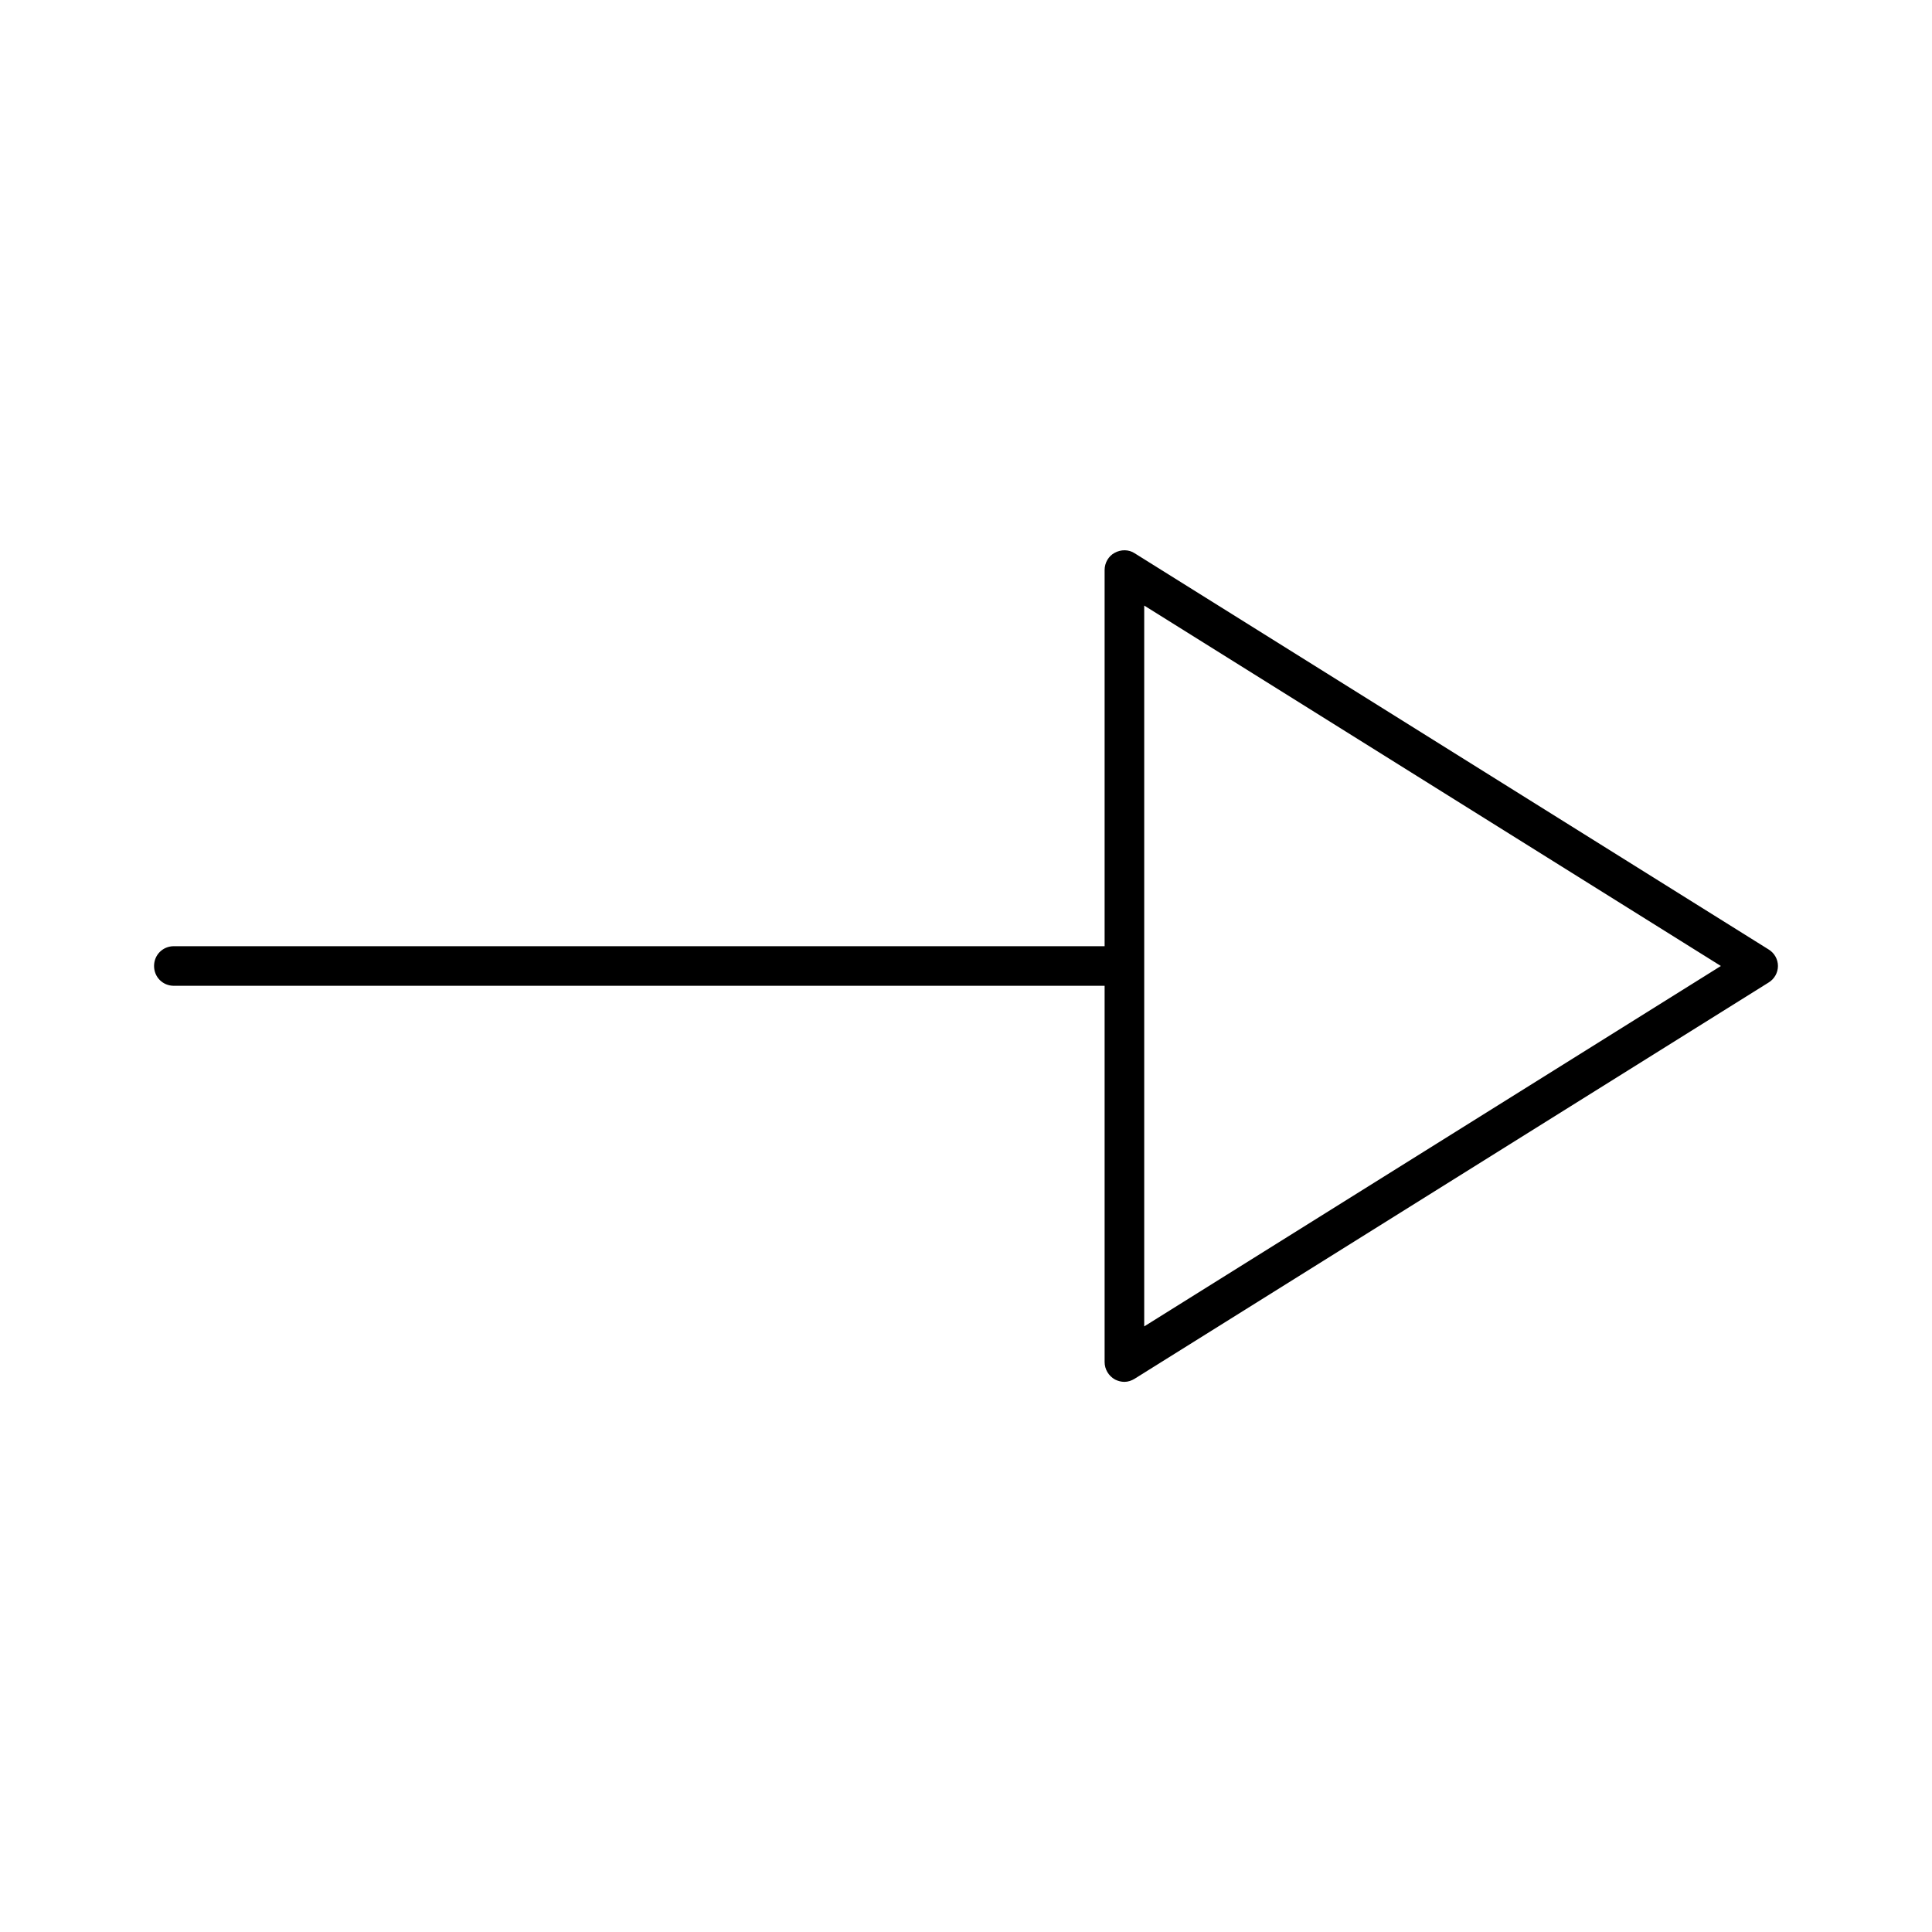 <?xml version="1.0" encoding="UTF-8"?>
<!-- Uploaded to: SVG Repo, www.svgrepo.com, Generator: SVG Repo Mixer Tools -->
<svg fill="#000000" width="800px" height="800px" version="1.1" viewBox="144 144 512 512" xmlns="http://www.w3.org/2000/svg">
 <path d="m444.71 290.63c-1.574-1.051-3.672-1.051-5.352-0.105-1.574 0.84-2.625 2.625-2.625 4.516v99.711h-246.66c-2.938 0-5.246 2.309-5.246 5.246s2.309 5.246 5.246 5.246h246.66v99.715c0 1.891 1.051 3.672 2.731 4.617 0.84 0.418 1.68 0.629 2.519 0.629 0.945 0 1.891-0.316 2.731-0.84l167.94-104.96c1.574-0.945 2.519-2.625 2.519-4.41 0-1.785-0.945-3.465-2.519-4.41zm2.519 204.88v-191.03l152.82 95.516z"/>
</svg>